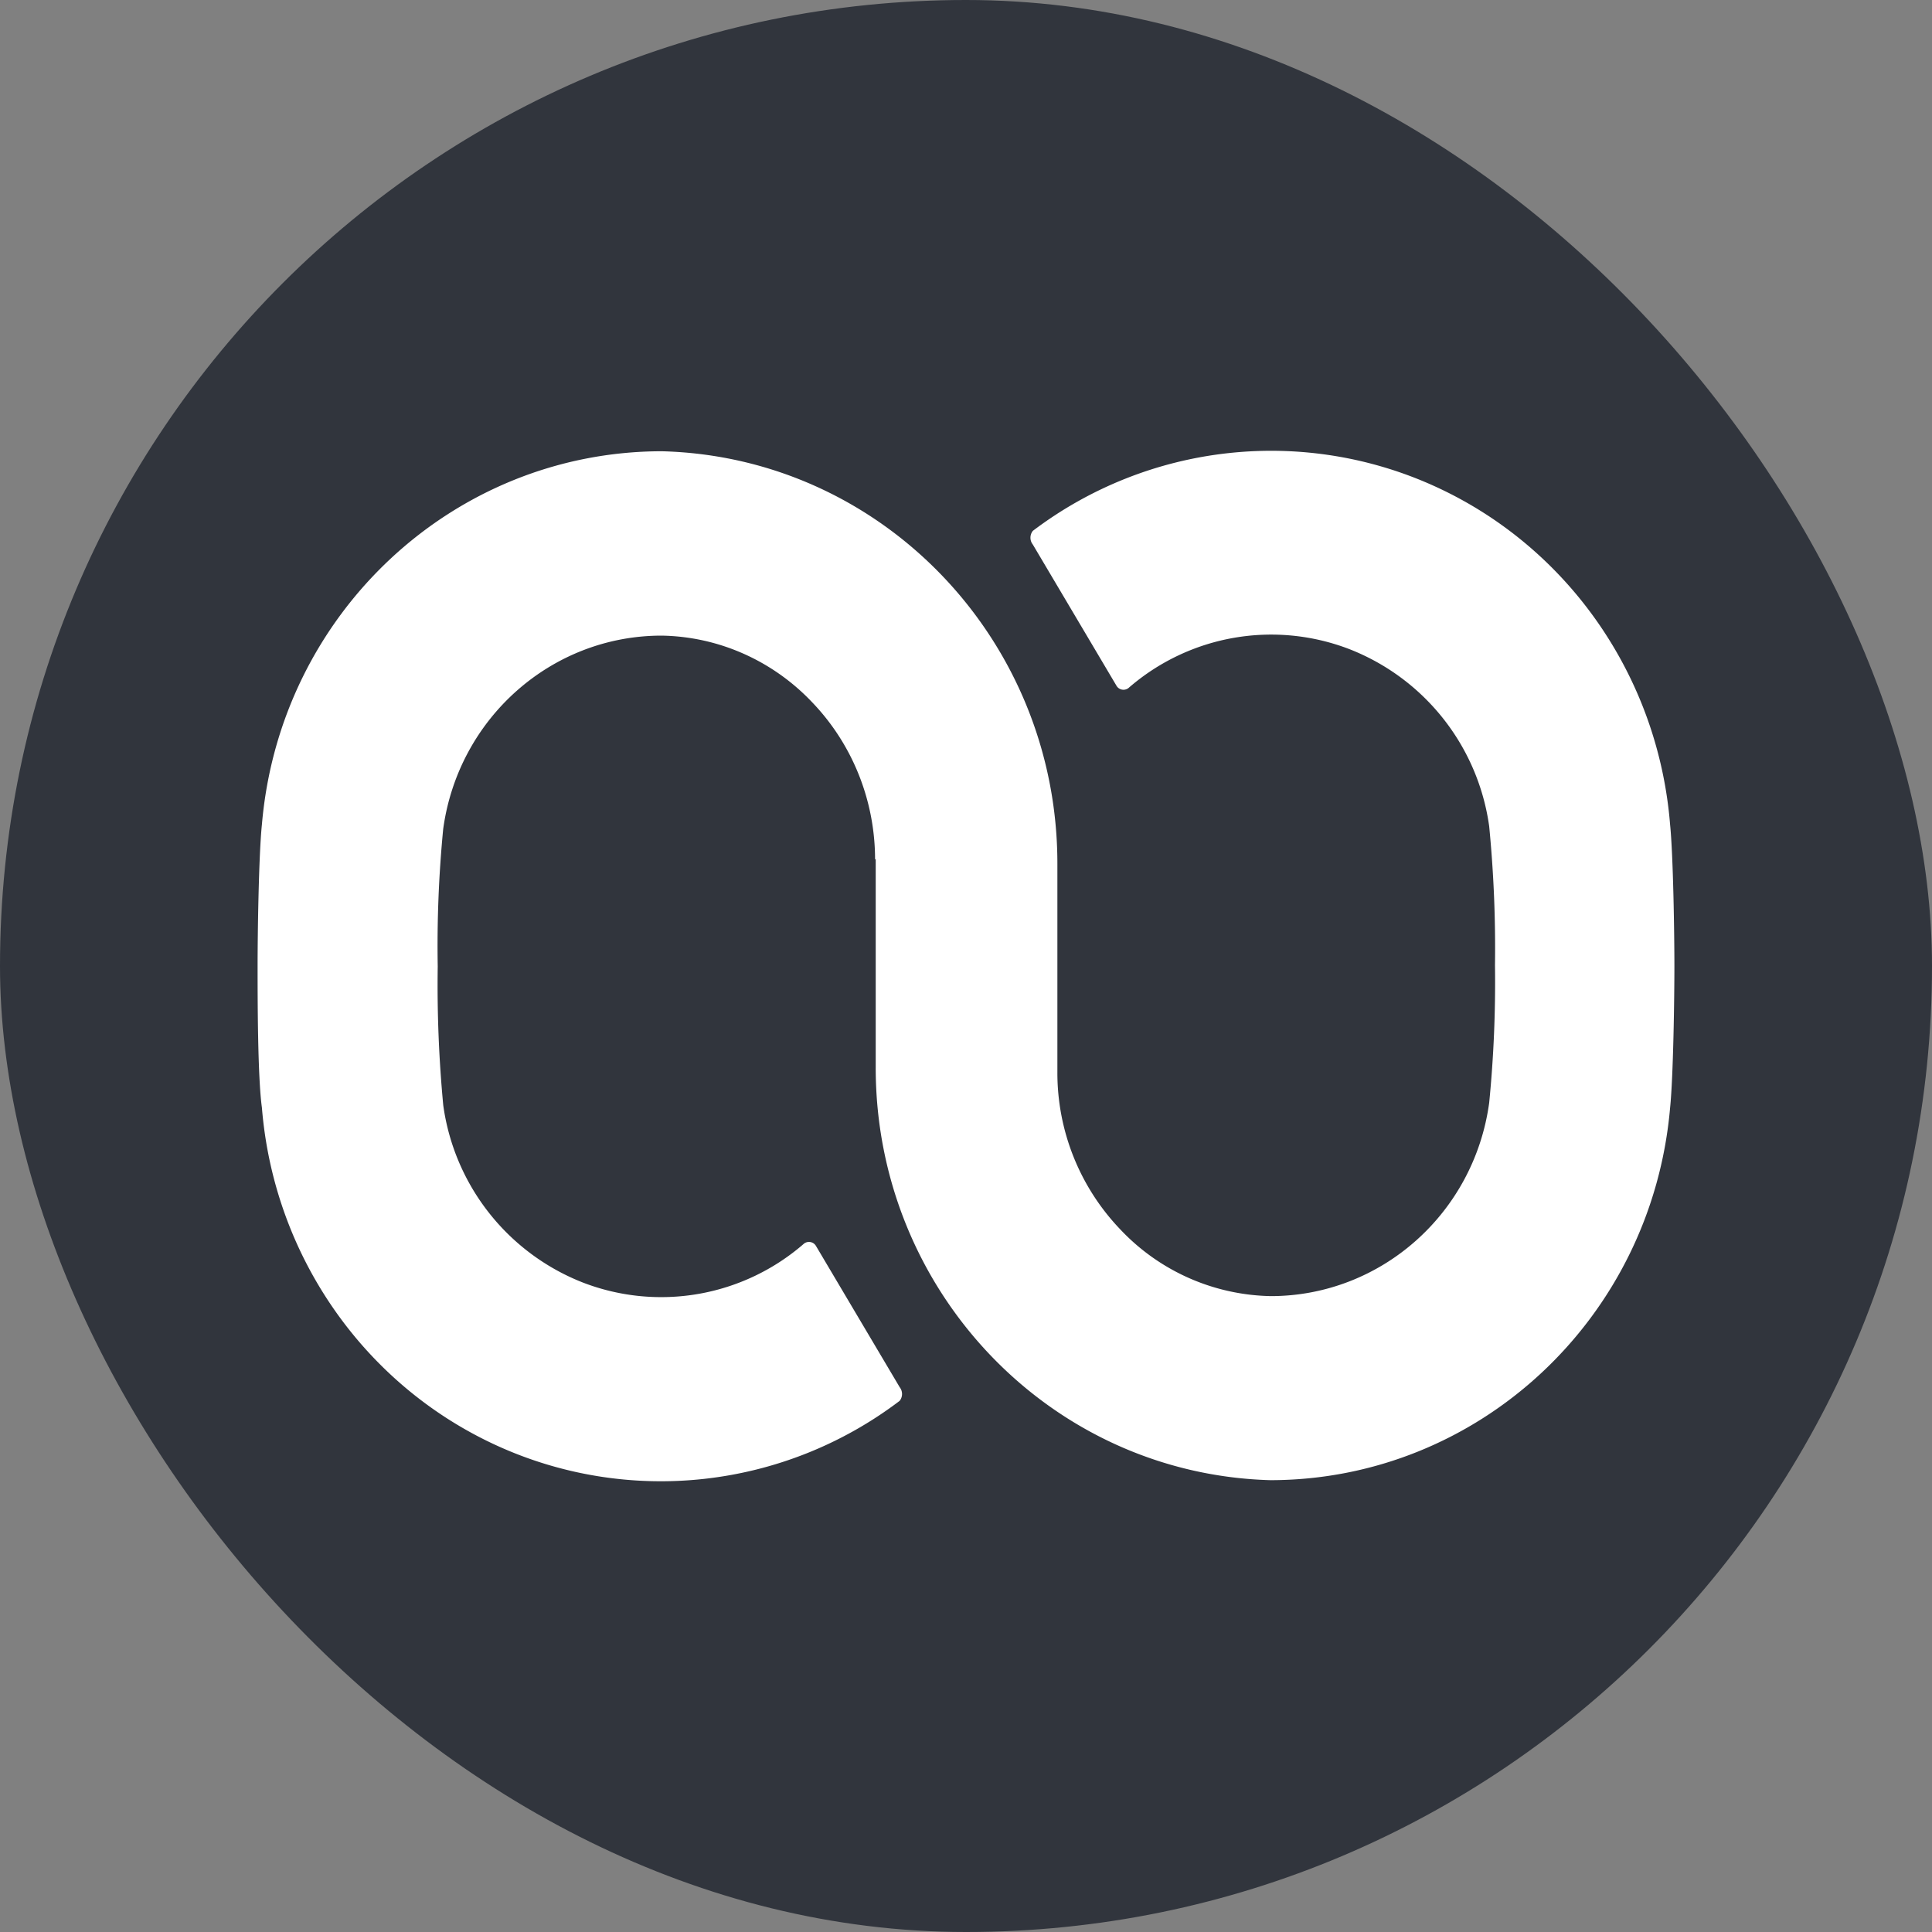 <svg width="30" height="30" xmlns="http://www.w3.org/2000/svg"><rect width="100%" height="100%" fill="#808080" stroke="none"/><g fill="none" fill-rule="evenodd"><rect width="30" height="30" rx="15" fill="#31353D"/><path d="M13.598 13.338v3.236c-.003 3.472 2.714 6.315 6.128 6.41 3.23-.002 5.923-2.51 6.207-5.781.05-.482.067-1.715.067-2.2 0-.486-.018-1.719-.067-2.2-.184-2.287-1.573-4.293-3.628-5.24a6.13 6.13 0 00-6.267.68.171.171 0 000 .213l1.301 2.196a.126.126 0 00.195.022 3.376 3.376 0 013.42-.594 3.465 3.465 0 012.17 2.751c.07.717.1 1.437.09 2.157.01.713-.02 1.426-.09 2.136-.235 1.719-1.68 2.999-3.387 3.002a3.292 3.292 0 01-2.348-1.043 3.514 3.514 0 01-.97-2.434v-3.235c.002-3.478-2.726-6.321-6.145-6.407-3.234.004-5.928 2.52-6.207 5.795C4.017 13.281 4 14.514 4 15c0 .485 0 1.719.067 2.2.185 2.288 1.576 4.294 3.633 5.24a6.13 6.13 0 006.27-.688.171.171 0 000-.212l-1.302-2.197a.126.126 0 00-.195-.022 3.376 3.376 0 01-3.42.595 3.465 3.465 0 01-2.17-2.752 19.783 19.783 0 01-.086-2.157 18.8 18.8 0 01.085-2.135c.236-1.72 1.68-3 3.388-3.002.889.013 1.734.39 2.348 1.042.623.652.97 1.526.97 2.434l.01-.007z" fill="#FFF"/></g></svg>